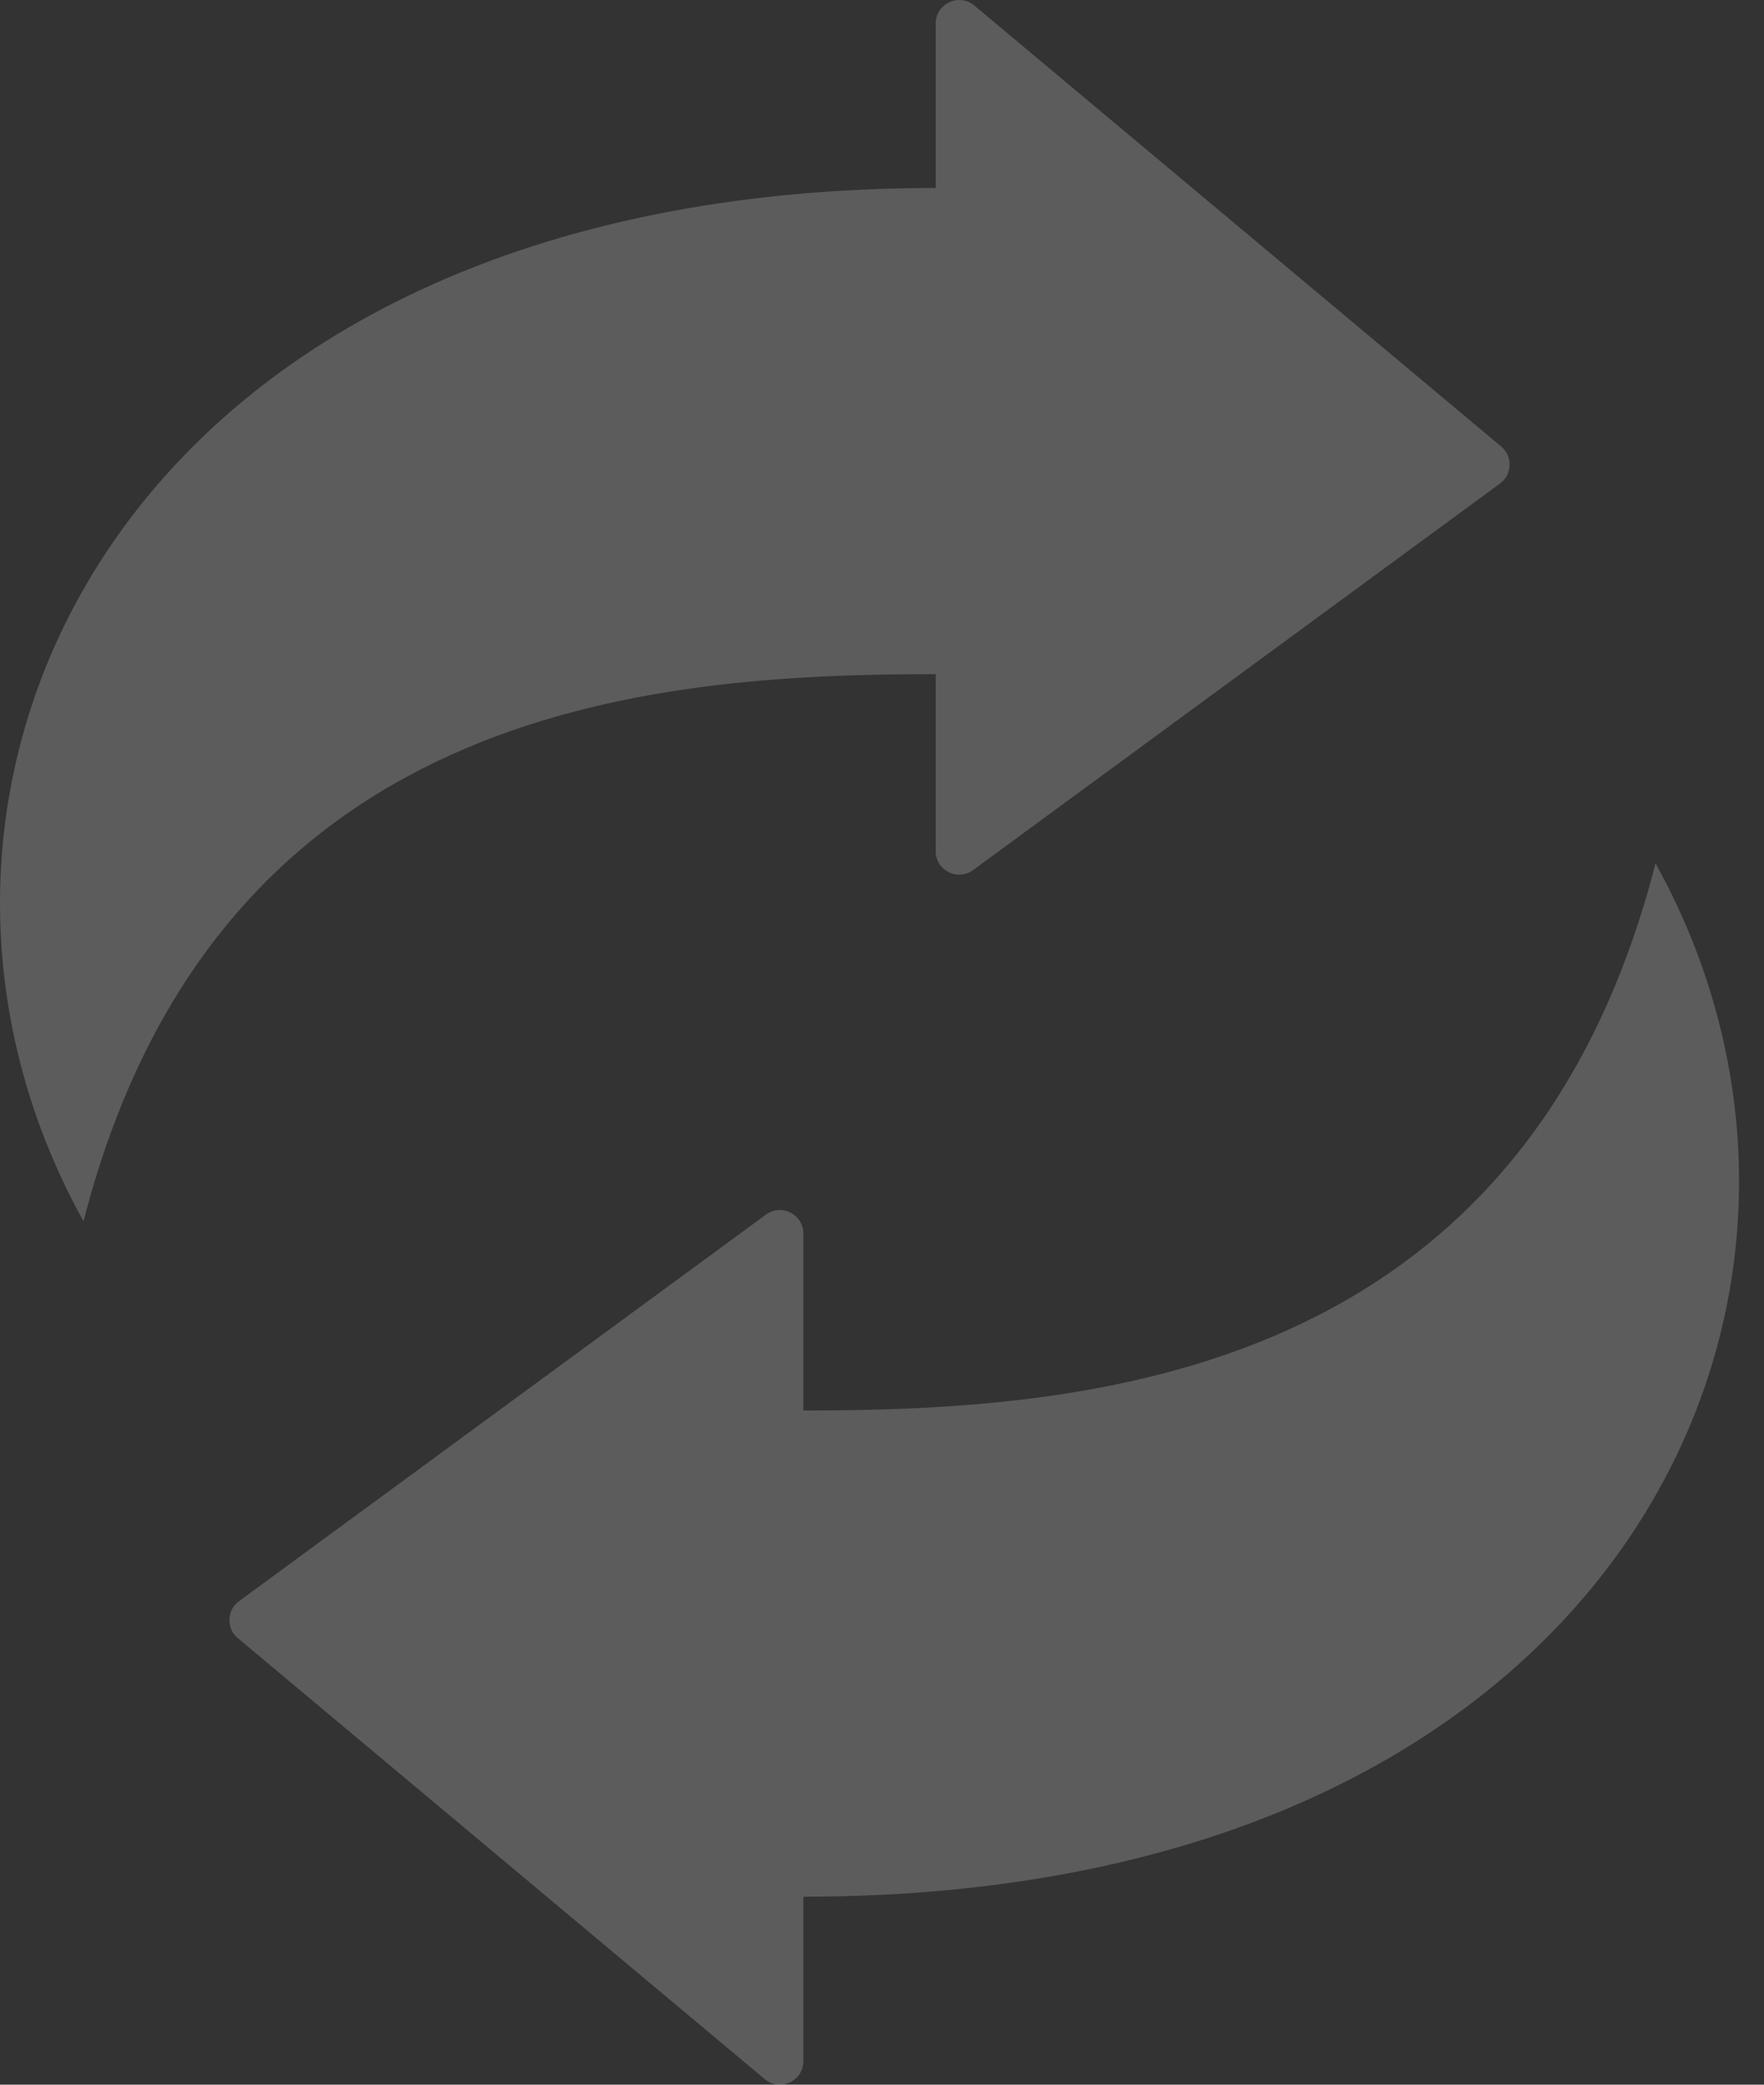 <svg width="55" height="65" viewBox="0 0 55 65" fill="none" xmlns="http://www.w3.org/2000/svg">
<rect x="0" y="0" width="55" height="65" fill="#333333" stroke="none"/>
<path fill-rule="evenodd" clip-rule="evenodd" d="M29.174 21.02V26.536C29.174 26.82 29.323 27.063 29.576 27.191C29.829 27.319 30.113 27.296 30.342 27.128L46.768 15.077C46.956 14.939 47.06 14.741 47.068 14.508C47.075 14.275 46.984 14.072 46.806 13.922L30.379 0.173C30.155 -0.014 29.861 -0.052 29.597 0.071C29.333 0.195 29.174 0.444 29.174 0.736V5.861C3.563 5.861 -4.837 24.69 2.604 38.08C6.72 22.052 20.159 21.02 29.174 21.02ZM25.048 43.98C34.063 43.98 47.502 42.948 51.618 26.92C59.059 40.31 50.659 59.139 25.048 59.139V64.264C25.048 64.555 24.889 64.805 24.625 64.929C24.36 65.052 24.067 65.014 23.843 64.826L7.416 51.078C7.238 50.928 7.147 50.725 7.154 50.492C7.162 50.259 7.265 50.061 7.454 49.923L23.88 37.872C24.109 37.704 24.393 37.681 24.646 37.809C24.899 37.937 25.048 38.18 25.048 38.464V43.98Z" fill="white" fill-opacity="0.2"/>
</svg>
